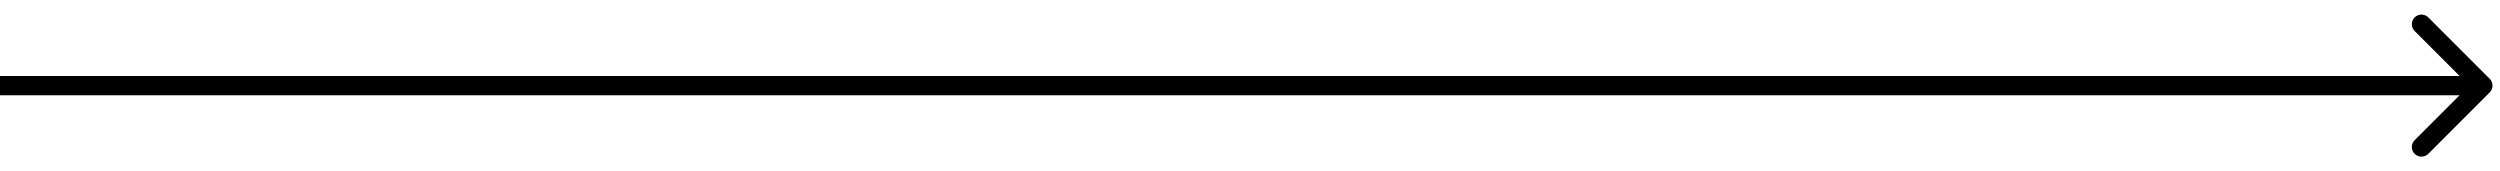 <svg width="146" height="10" viewBox="0 0 146 10" fill="none" xmlns="http://www.w3.org/2000/svg">
<path d="M145.398 5.398C145.618 5.178 145.618 4.822 145.398 4.602L141.813 1.016C141.593 0.796 141.236 0.796 141.016 1.016C140.796 1.236 140.796 1.593 141.016 1.813L144.203 5L141.016 8.187C140.796 8.407 140.796 8.764 141.016 8.984C141.236 9.204 141.593 9.204 141.813 8.984L145.398 5.398ZM145 4.437L0 4.437V5.563L145 5.563V4.437Z" fill="black"/>
</svg>
